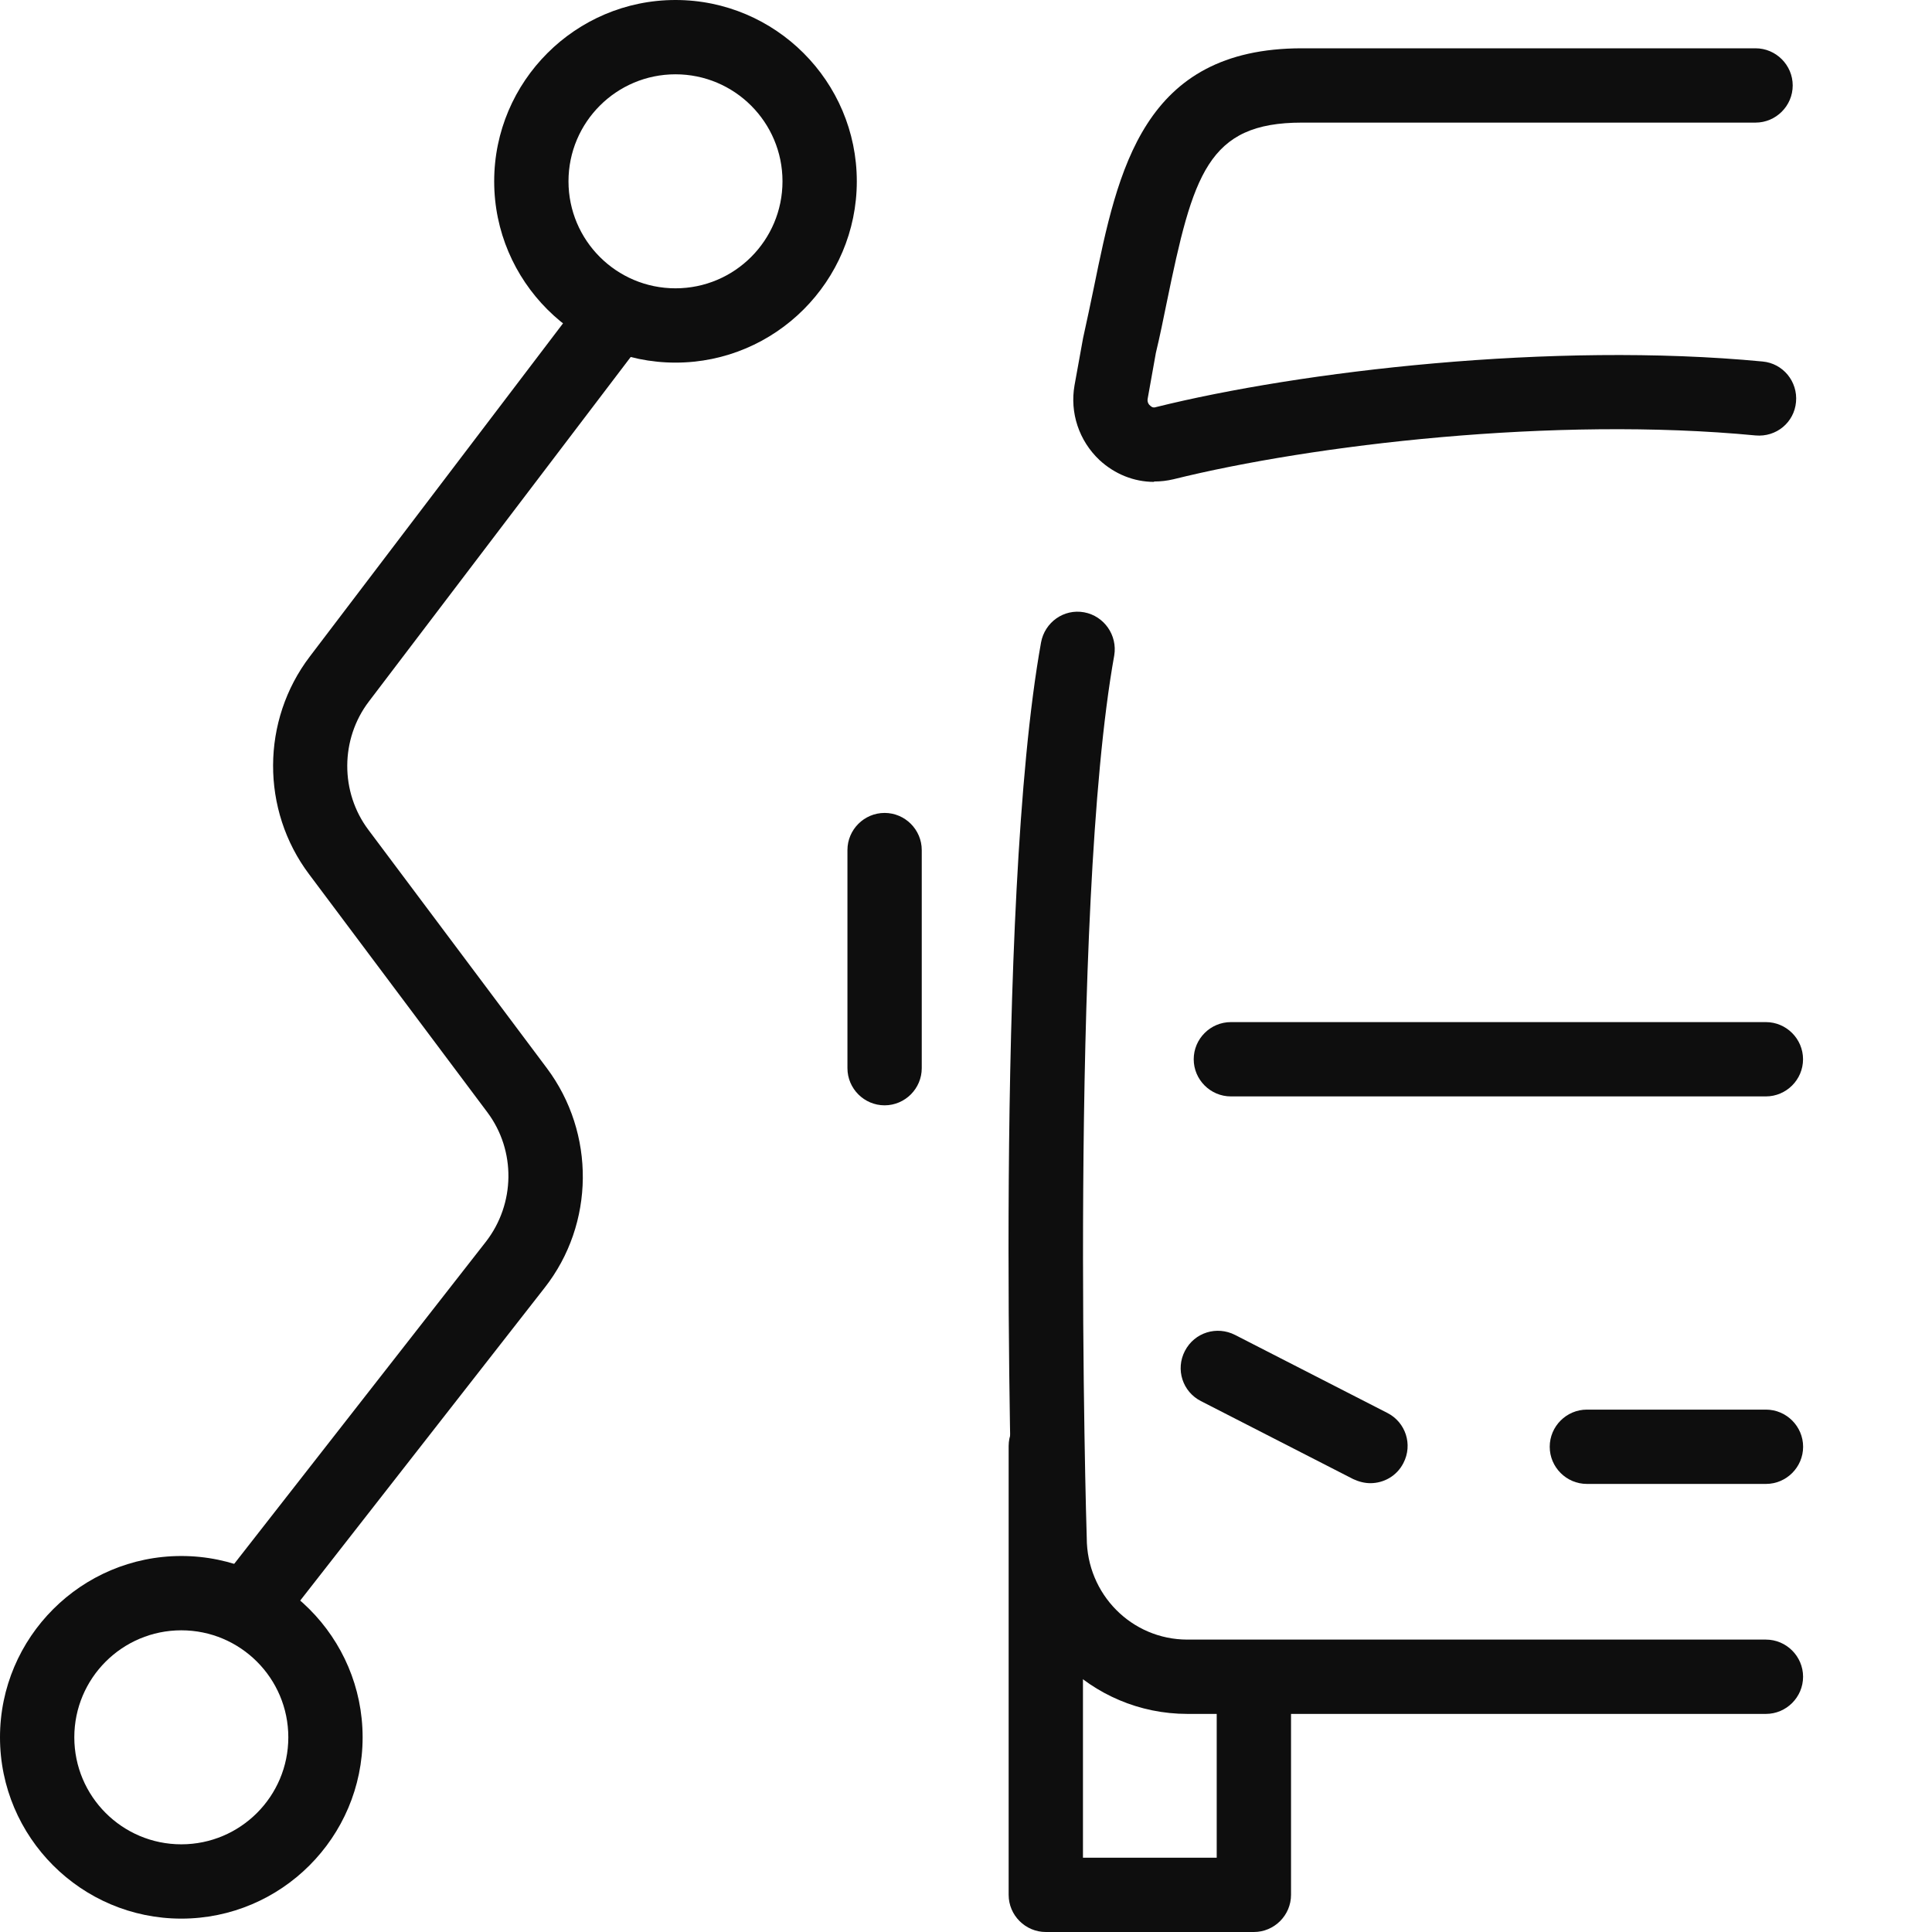 <?xml version="1.0" encoding="UTF-8"?> <svg xmlns="http://www.w3.org/2000/svg" width="52" height="52" viewBox="0 0 52 52" fill="none"> <path d="M31.061 12.97C30.52 12.97 30 12.76 29.59 12.38C29.041 11.86 28.791 11.11 28.921 10.37L29.151 9.1C29.261 8.61 29.351 8.17 29.441 7.74C30.09 4.57 30.761 1.3 35.041 1.3H47.251C47.8 1.3 48.251 1.75 48.251 2.3C48.251 2.85 47.8 3.3 47.251 3.3H35.041C32.501 3.3 32.111 4.7 31.401 8.15C31.311 8.59 31.221 9.04 31.11 9.5L30.89 10.73C30.87 10.83 30.93 10.9 30.96 10.92C31.02 10.98 31.081 10.97 31.101 10.96C35.001 9.99 41.781 9.19 47.441 9.73C47.99 9.78 48.391 10.27 48.34 10.82C48.291 11.37 47.81 11.77 47.251 11.72C41.831 11.2 35.331 11.97 31.581 12.9C31.41 12.94 31.241 12.96 31.061 12.96V12.97Z" fill="#0E0E0E"></path> <path d="M23.809 29.75C23.259 29.75 22.809 29.3 22.809 28.75V22.88C22.809 22.33 23.259 21.88 23.809 21.88C24.359 21.88 24.809 22.33 24.809 22.88V28.75C24.809 29.3 24.359 29.75 23.809 29.75Z" fill="#0E0E0E"></path> <path d="M6.639 44.27C6.429 44.27 6.209 44.2 6.029 44.06C5.589 43.72 5.519 43.09 5.859 42.66L13.079 33.42C13.869 32.4 13.889 30.97 13.119 29.94L8.319 23.53C7.019 21.8 7.029 19.39 8.339 17.67L15.559 8.17C15.889 7.73 16.519 7.64 16.959 7.98C17.399 8.31 17.479 8.94 17.149 9.38L9.929 18.88C9.159 19.89 9.149 21.32 9.919 22.34L14.719 28.75C16.029 30.5 16.009 32.94 14.659 34.66L7.439 43.9C7.239 44.15 6.949 44.28 6.649 44.28L6.639 44.27Z" fill="#0E0E0E"></path> <path d="M18.181 9.76C15.491 9.76 13.301 7.57 13.301 4.88C13.301 2.19 15.491 0 18.181 0C20.871 0 23.061 2.19 23.061 4.88C23.061 7.57 20.871 9.76 18.181 9.76ZM18.181 2C16.591 2 15.301 3.29 15.301 4.88C15.301 6.47 16.591 7.76 18.181 7.76C19.771 7.76 21.061 6.47 21.061 4.88C21.061 3.29 19.771 2 18.181 2Z" fill="#0E0E0E"></path> <path d="M4.88 51.64C2.19 51.64 0 49.45 0 46.76C0 44.07 2.19 41.88 4.88 41.88C7.57 41.88 9.76 44.07 9.76 46.76C9.76 49.45 7.57 51.64 4.88 51.64ZM4.88 43.88C3.29 43.88 2 45.17 2 46.76C2 48.35 3.29 49.64 4.88 49.64C6.47 49.64 7.76 48.35 7.76 46.76C7.76 45.17 6.47 43.88 4.88 43.88Z" fill="#0E0E0E"></path> <path d="M47.53 46.13H31.96C29.36 46.13 27.25 44.02 27.25 41.42C27.23 40.75 26.75 24.34 28.02 17.29C28.12 16.75 28.63 16.38 29.18 16.48C29.72 16.58 30.08 17.1 29.99 17.64C28.76 24.49 29.24 41.22 29.25 41.39C29.25 42.91 30.46 44.13 31.96 44.13H47.53C48.08 44.13 48.53 44.58 48.53 45.13C48.53 45.68 48.08 46.13 47.53 46.13Z" fill="#0E0E0E"></path> <path d="M47.529 29.51H33.129C32.579 29.51 32.129 29.06 32.129 28.51C32.129 27.96 32.579 27.51 33.129 27.51H47.529C48.079 27.51 48.529 27.96 48.529 28.51C48.529 29.06 48.079 29.51 47.529 29.51Z" fill="#0E0E0E"></path> <path d="M47.531 39.94H42.711C42.161 39.94 41.711 39.49 41.711 38.94C41.711 38.39 42.161 37.94 42.711 37.94H47.531C48.081 37.94 48.531 38.39 48.531 38.94C48.531 39.49 48.081 39.94 47.531 39.94Z" fill="#0E0E0E"></path> <path d="M36.882 39.92C36.732 39.92 36.572 39.88 36.422 39.81L32.322 37.71C31.832 37.46 31.632 36.86 31.892 36.36C32.152 35.86 32.752 35.68 33.242 35.93L37.342 38.03C37.832 38.28 38.032 38.88 37.772 39.38C37.592 39.73 37.242 39.92 36.882 39.92Z" fill="#0E0E0E"></path> <path d="M33.748 52H28.148C27.598 52 27.148 51.55 27.148 51V38.92C27.148 38.37 27.598 37.92 28.148 37.92C28.698 37.92 29.148 38.37 29.148 38.92V50H32.748V45.49C32.748 44.94 33.198 44.49 33.748 44.49C34.298 44.49 34.748 44.94 34.748 45.49V51C34.748 51.55 34.298 52 33.748 52Z" fill="#0E0E0E"></path> </svg> 